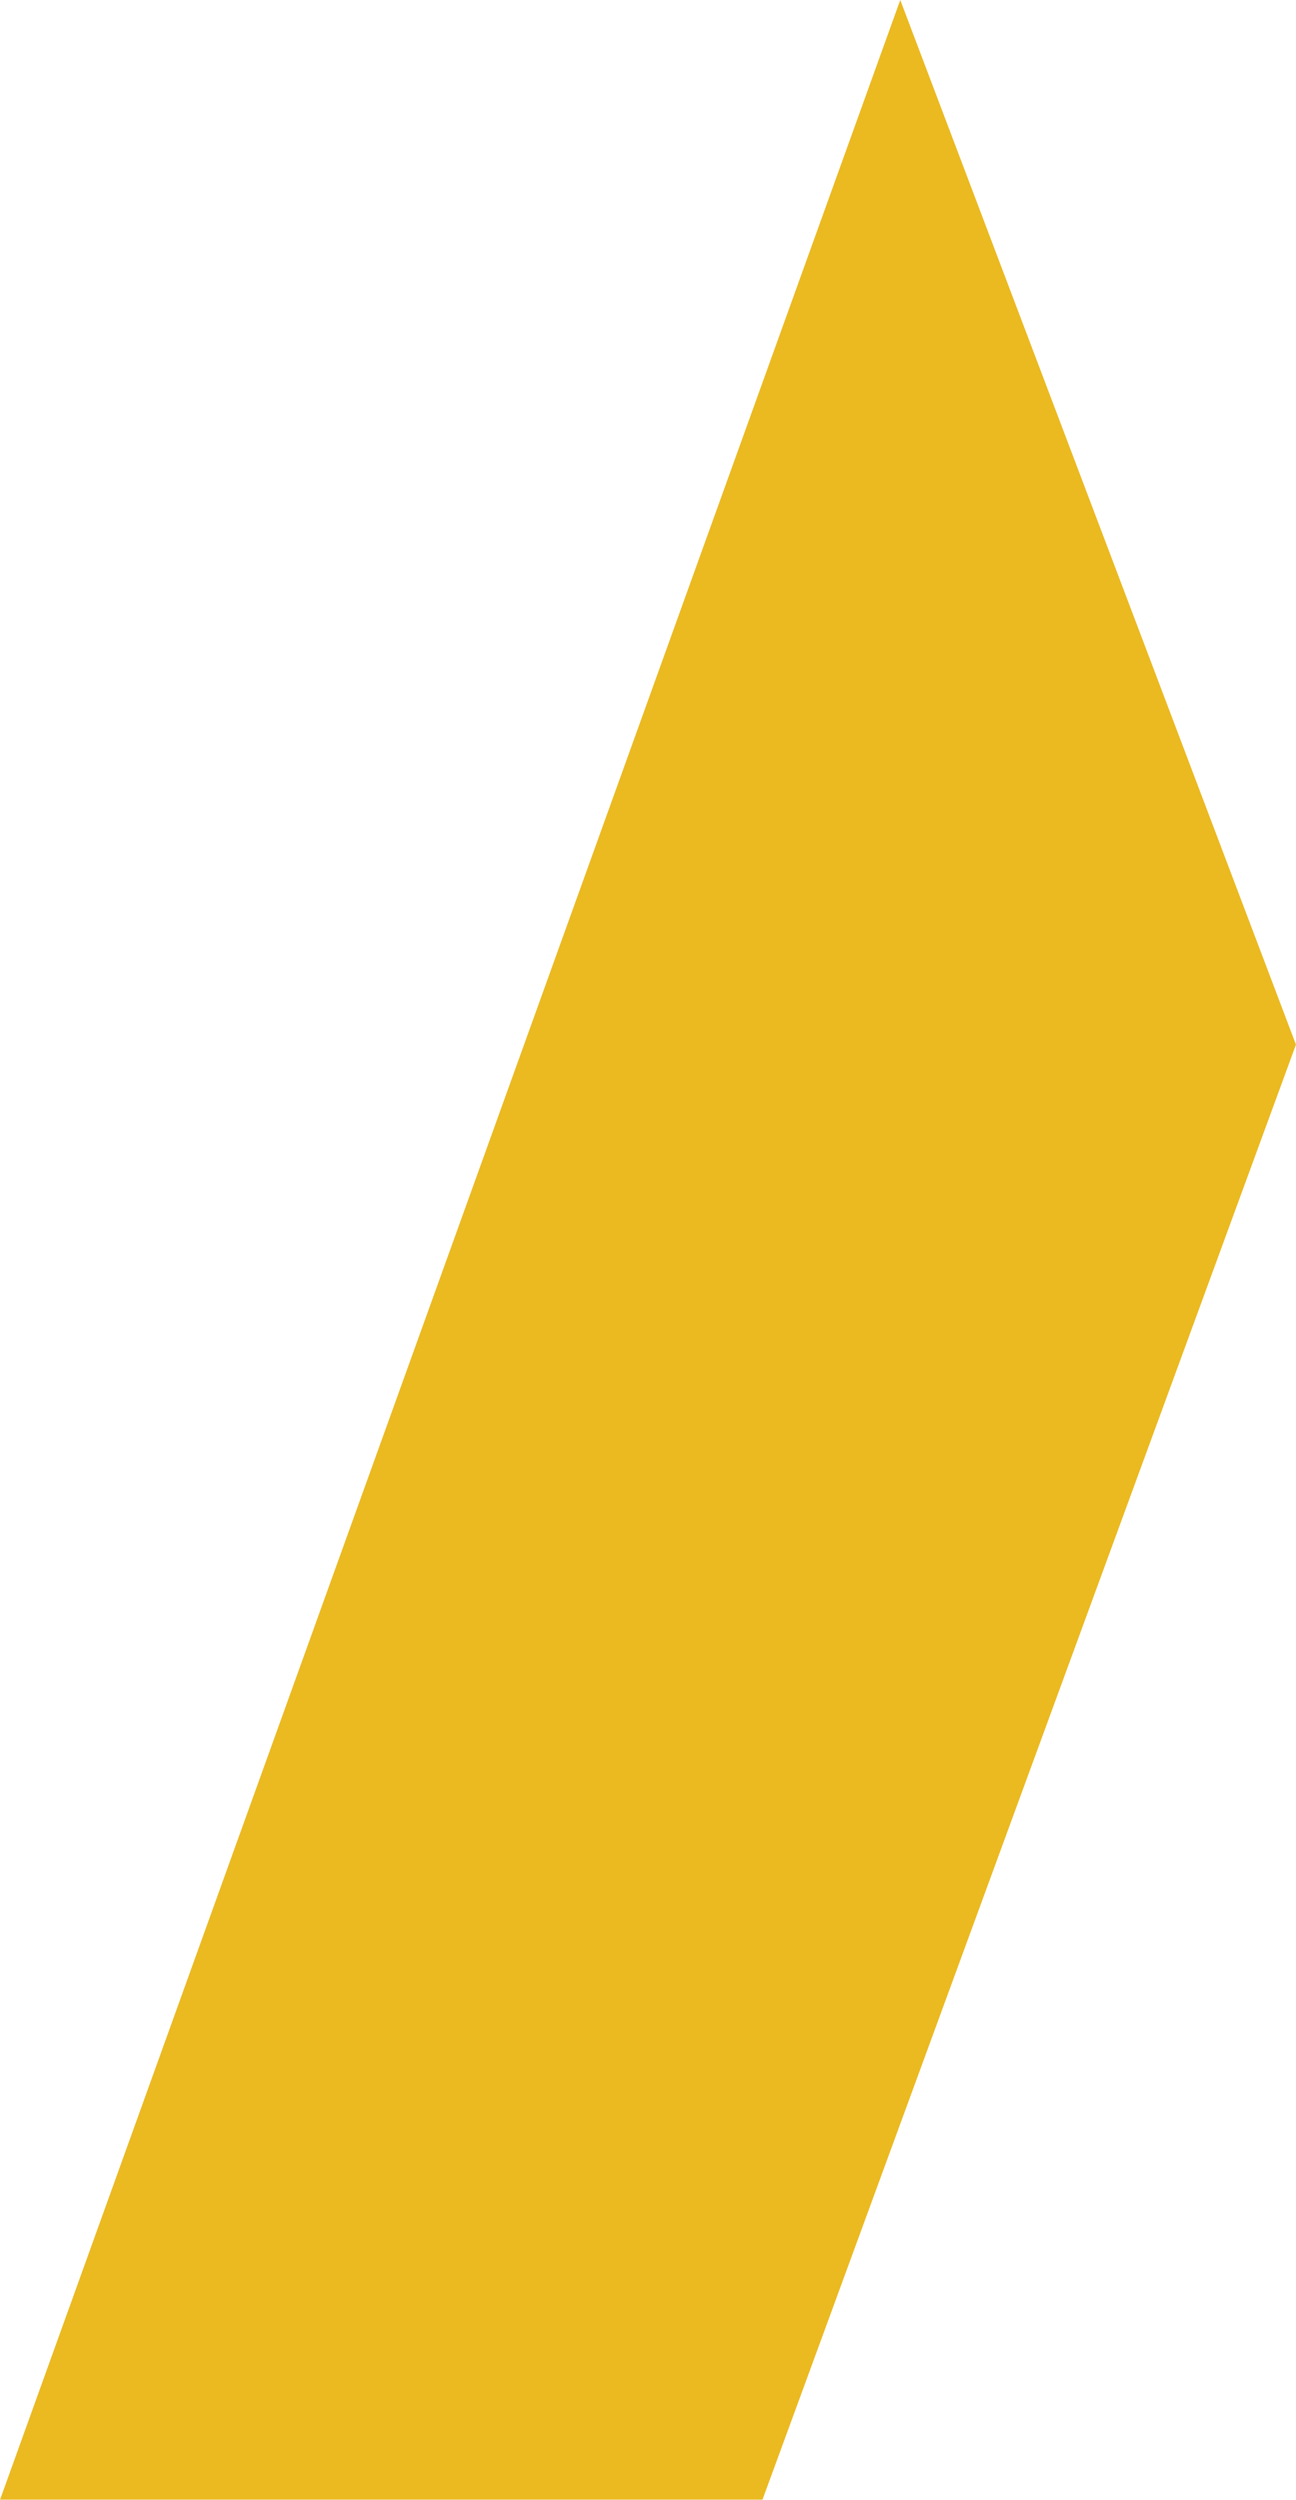 <svg xmlns="http://www.w3.org/2000/svg" width="2971" height="5728" viewBox="0 0 2971 5728" fill="none"><path d="M2063.79 0L0.156 5727.23H1747.99L2970.91 2393.47L2063.79 0Z" fill="#EBB920"></path></svg>
